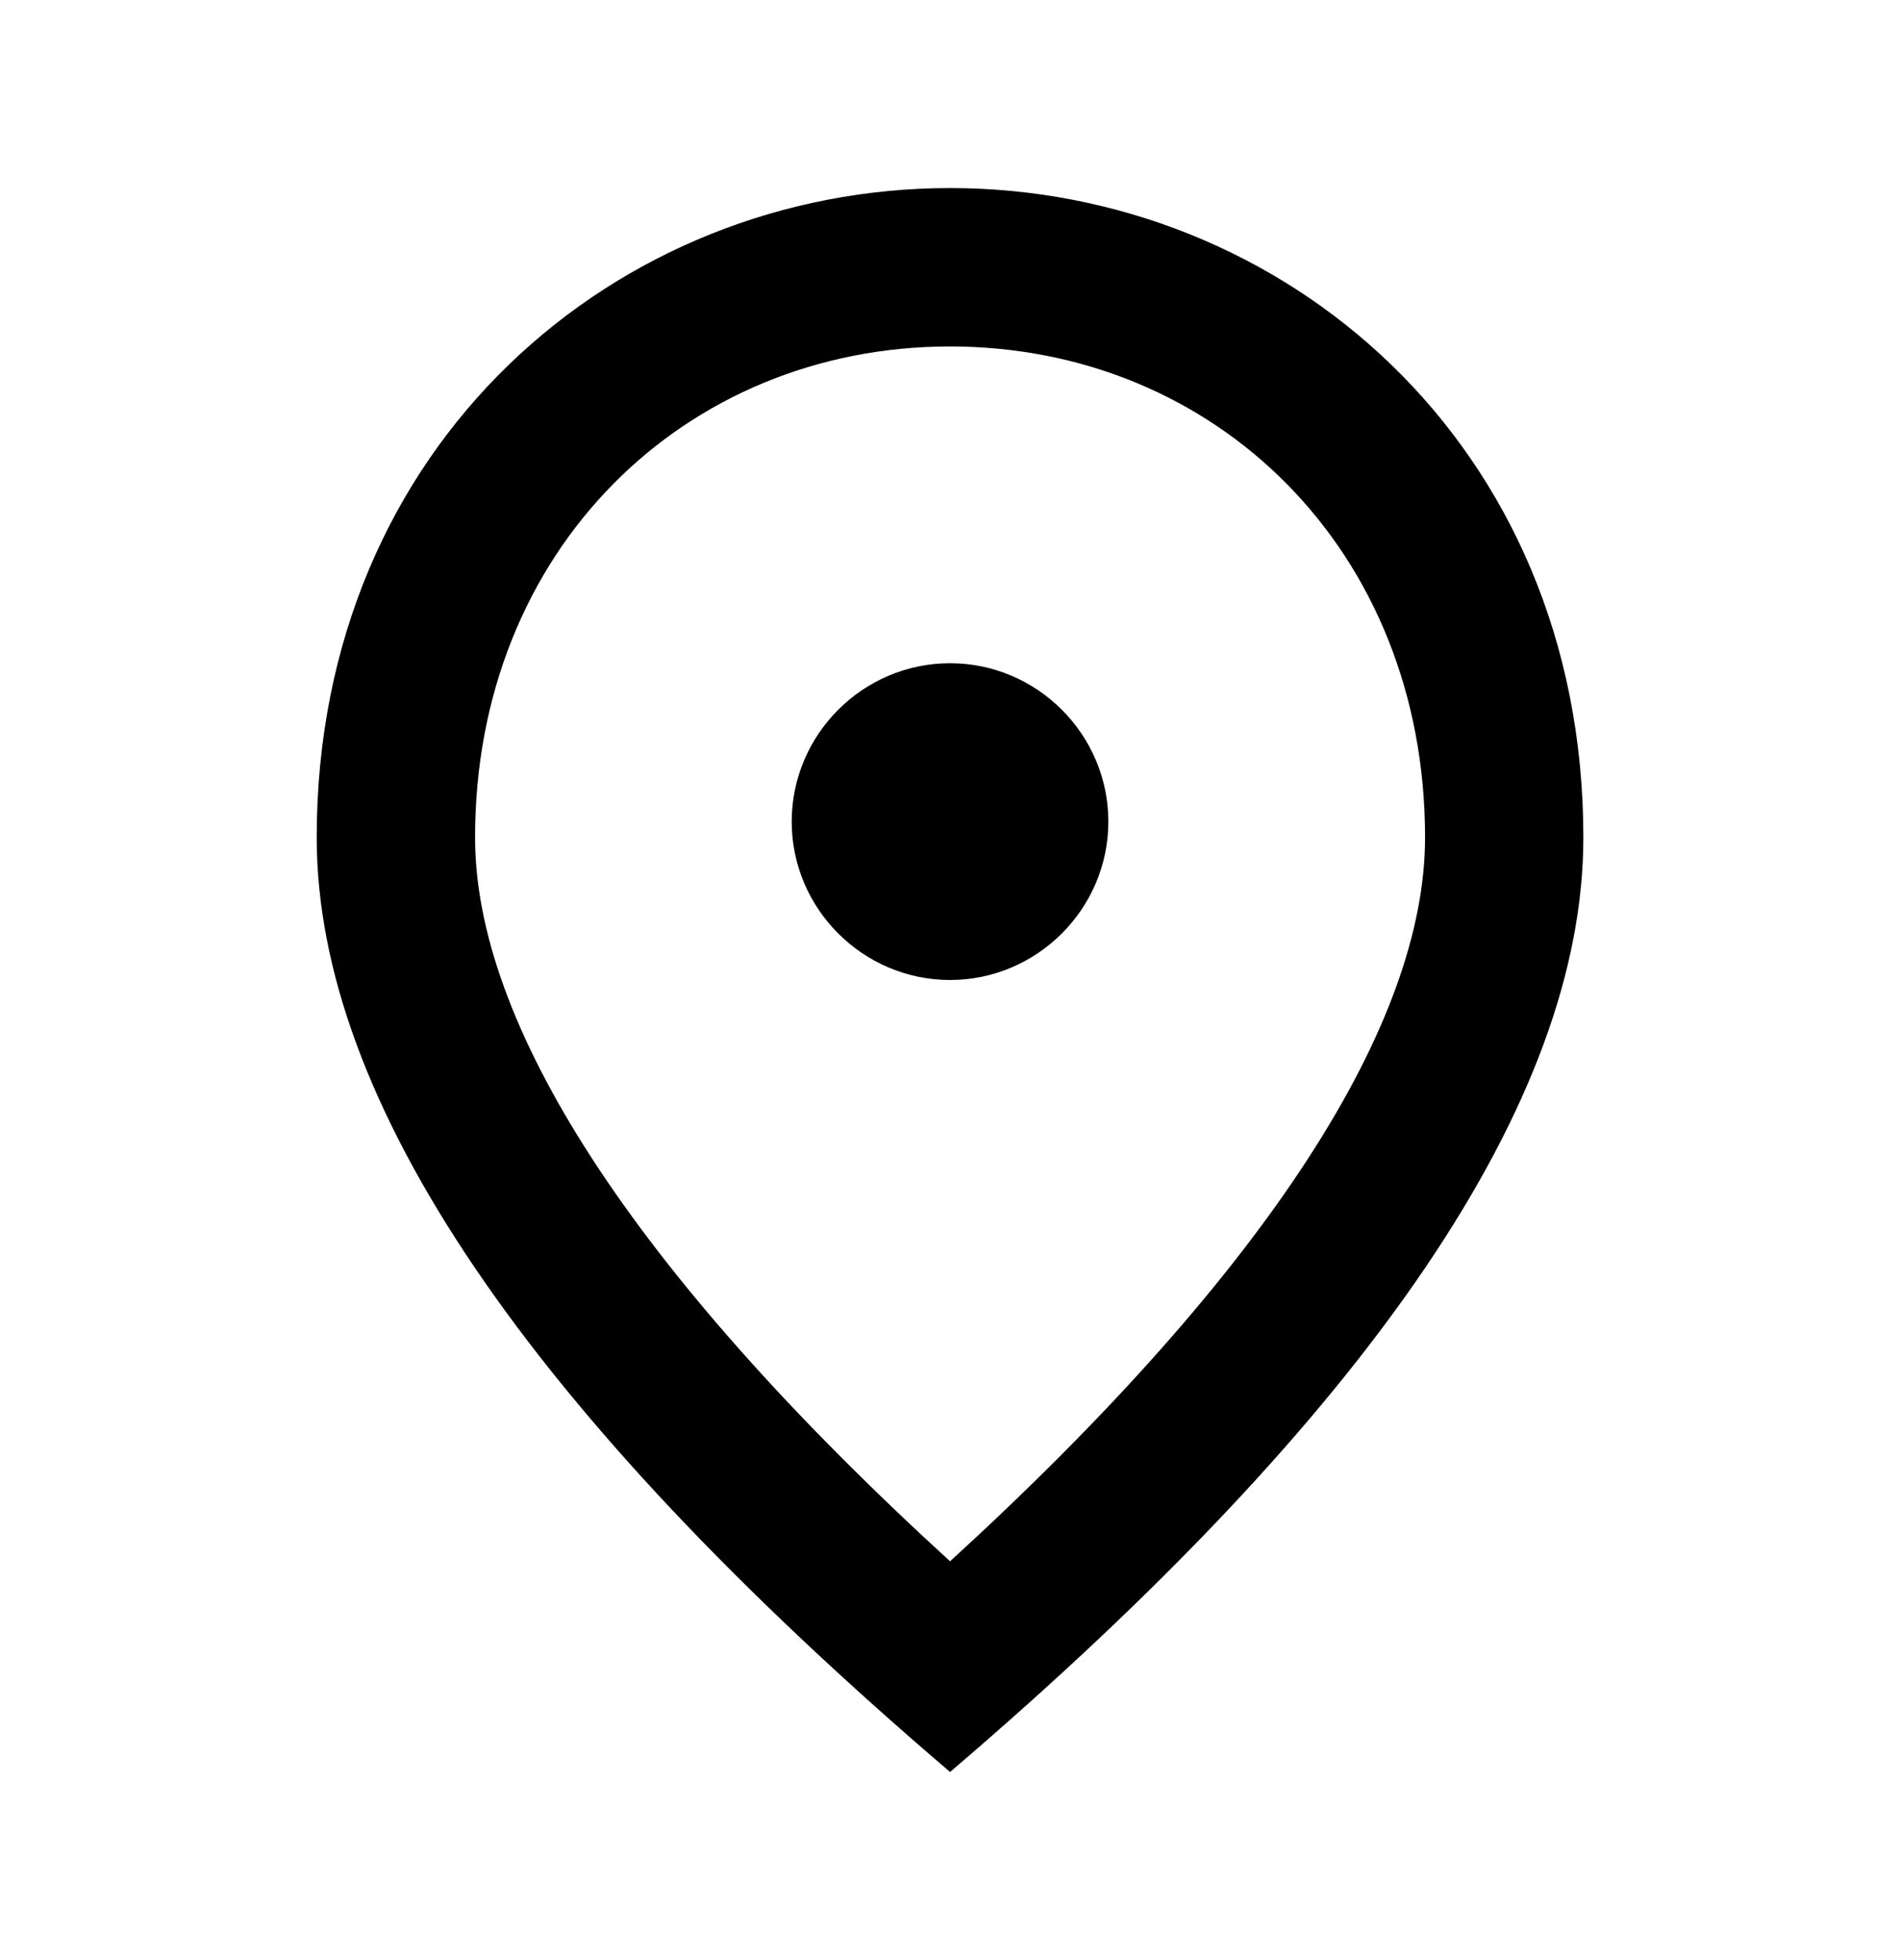 <svg width="32" height="33" viewBox="0 0 32 33" fill="none" xmlns="http://www.w3.org/2000/svg">
<path d="M16.001 16.499C14.534 16.499 13.334 15.299 13.334 13.833C13.334 12.366 14.534 11.166 16.001 11.166C17.467 11.166 18.667 12.366 18.667 13.833C18.667 15.299 17.467 16.499 16.001 16.499ZM24.001 14.099C24.001 9.259 20.467 5.833 16.001 5.833C11.534 5.833 8.001 9.259 8.001 14.099C8.001 17.219 10.601 21.353 16.001 26.286C21.401 21.353 24.001 17.219 24.001 14.099ZM16.001 3.166C21.601 3.166 26.667 7.459 26.667 14.099C26.667 18.526 23.107 23.766 16.001 29.833C8.894 23.766 5.334 18.526 5.334 14.099C5.334 7.459 10.401 3.166 16.001 3.166Z" fill="black"/>
</svg>
